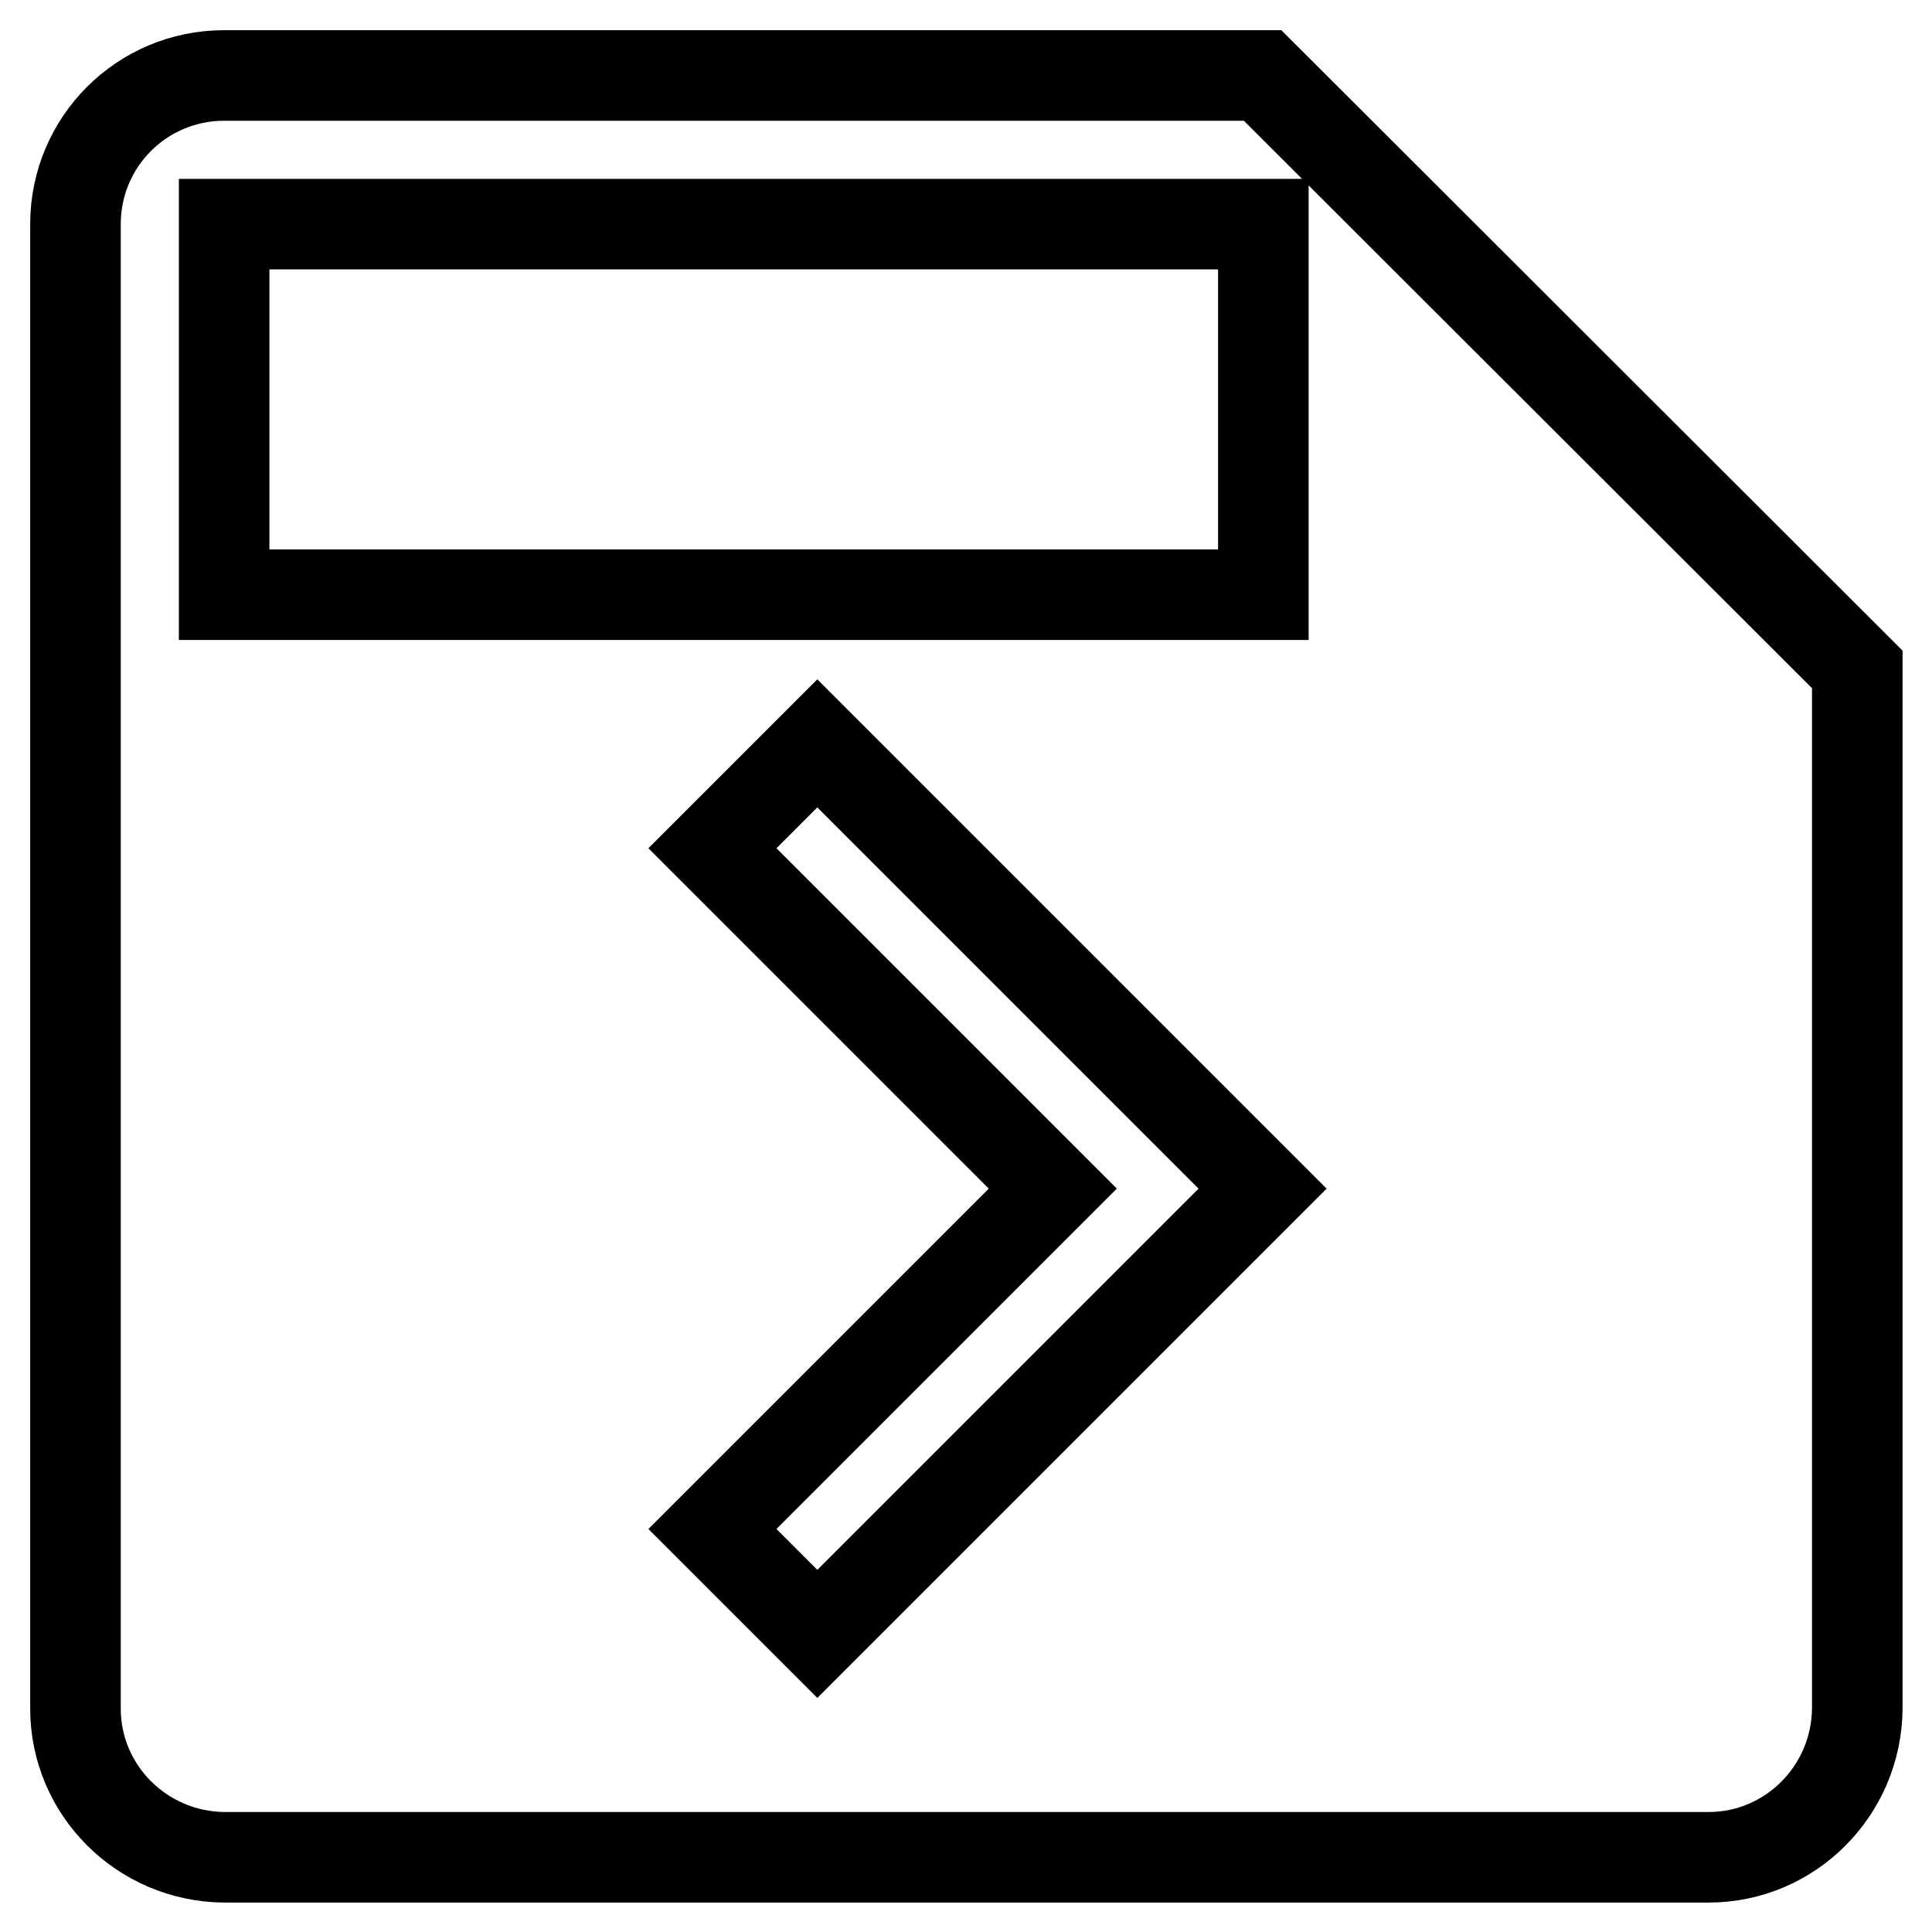 <?xml version="1.0" encoding="utf-8"?>
<!-- Svg Vector Icons : http://www.onlinewebfonts.com/icon -->
<!DOCTYPE svg PUBLIC "-//W3C//DTD SVG 1.1//EN" "http://www.w3.org/Graphics/SVG/1.1/DTD/svg11.dtd">
<svg version="1.1" xmlns="http://www.w3.org/2000/svg" xmlns:xlink="http://www.w3.org/1999/xlink" x="0px" y="0px" viewBox="0 0 256 256" enable-background="new 0 0 256 256" xml:space="preserve">
<g> <path stroke-width="12" fill-opacity="0" stroke="#000000"  d="M167.3,10H29.7C18.8,10,10,18.8,10,29.7v196.7c0,10.8,8.8,19.6,19.7,19.7h196.7c10.8,0,19.6-8.8,19.7-19.7 V88.7L167.3,10z M153.4,171.4l-45.1,45.1l-13.9-13.9l45.1-45.1l-45.1-45.1l13.9-13.9l45.1,45.1l13.9,13.9L153.4,171.4z M167.3,78.8 H29.7V29.7h137.7V78.8z"/></g>
</svg>